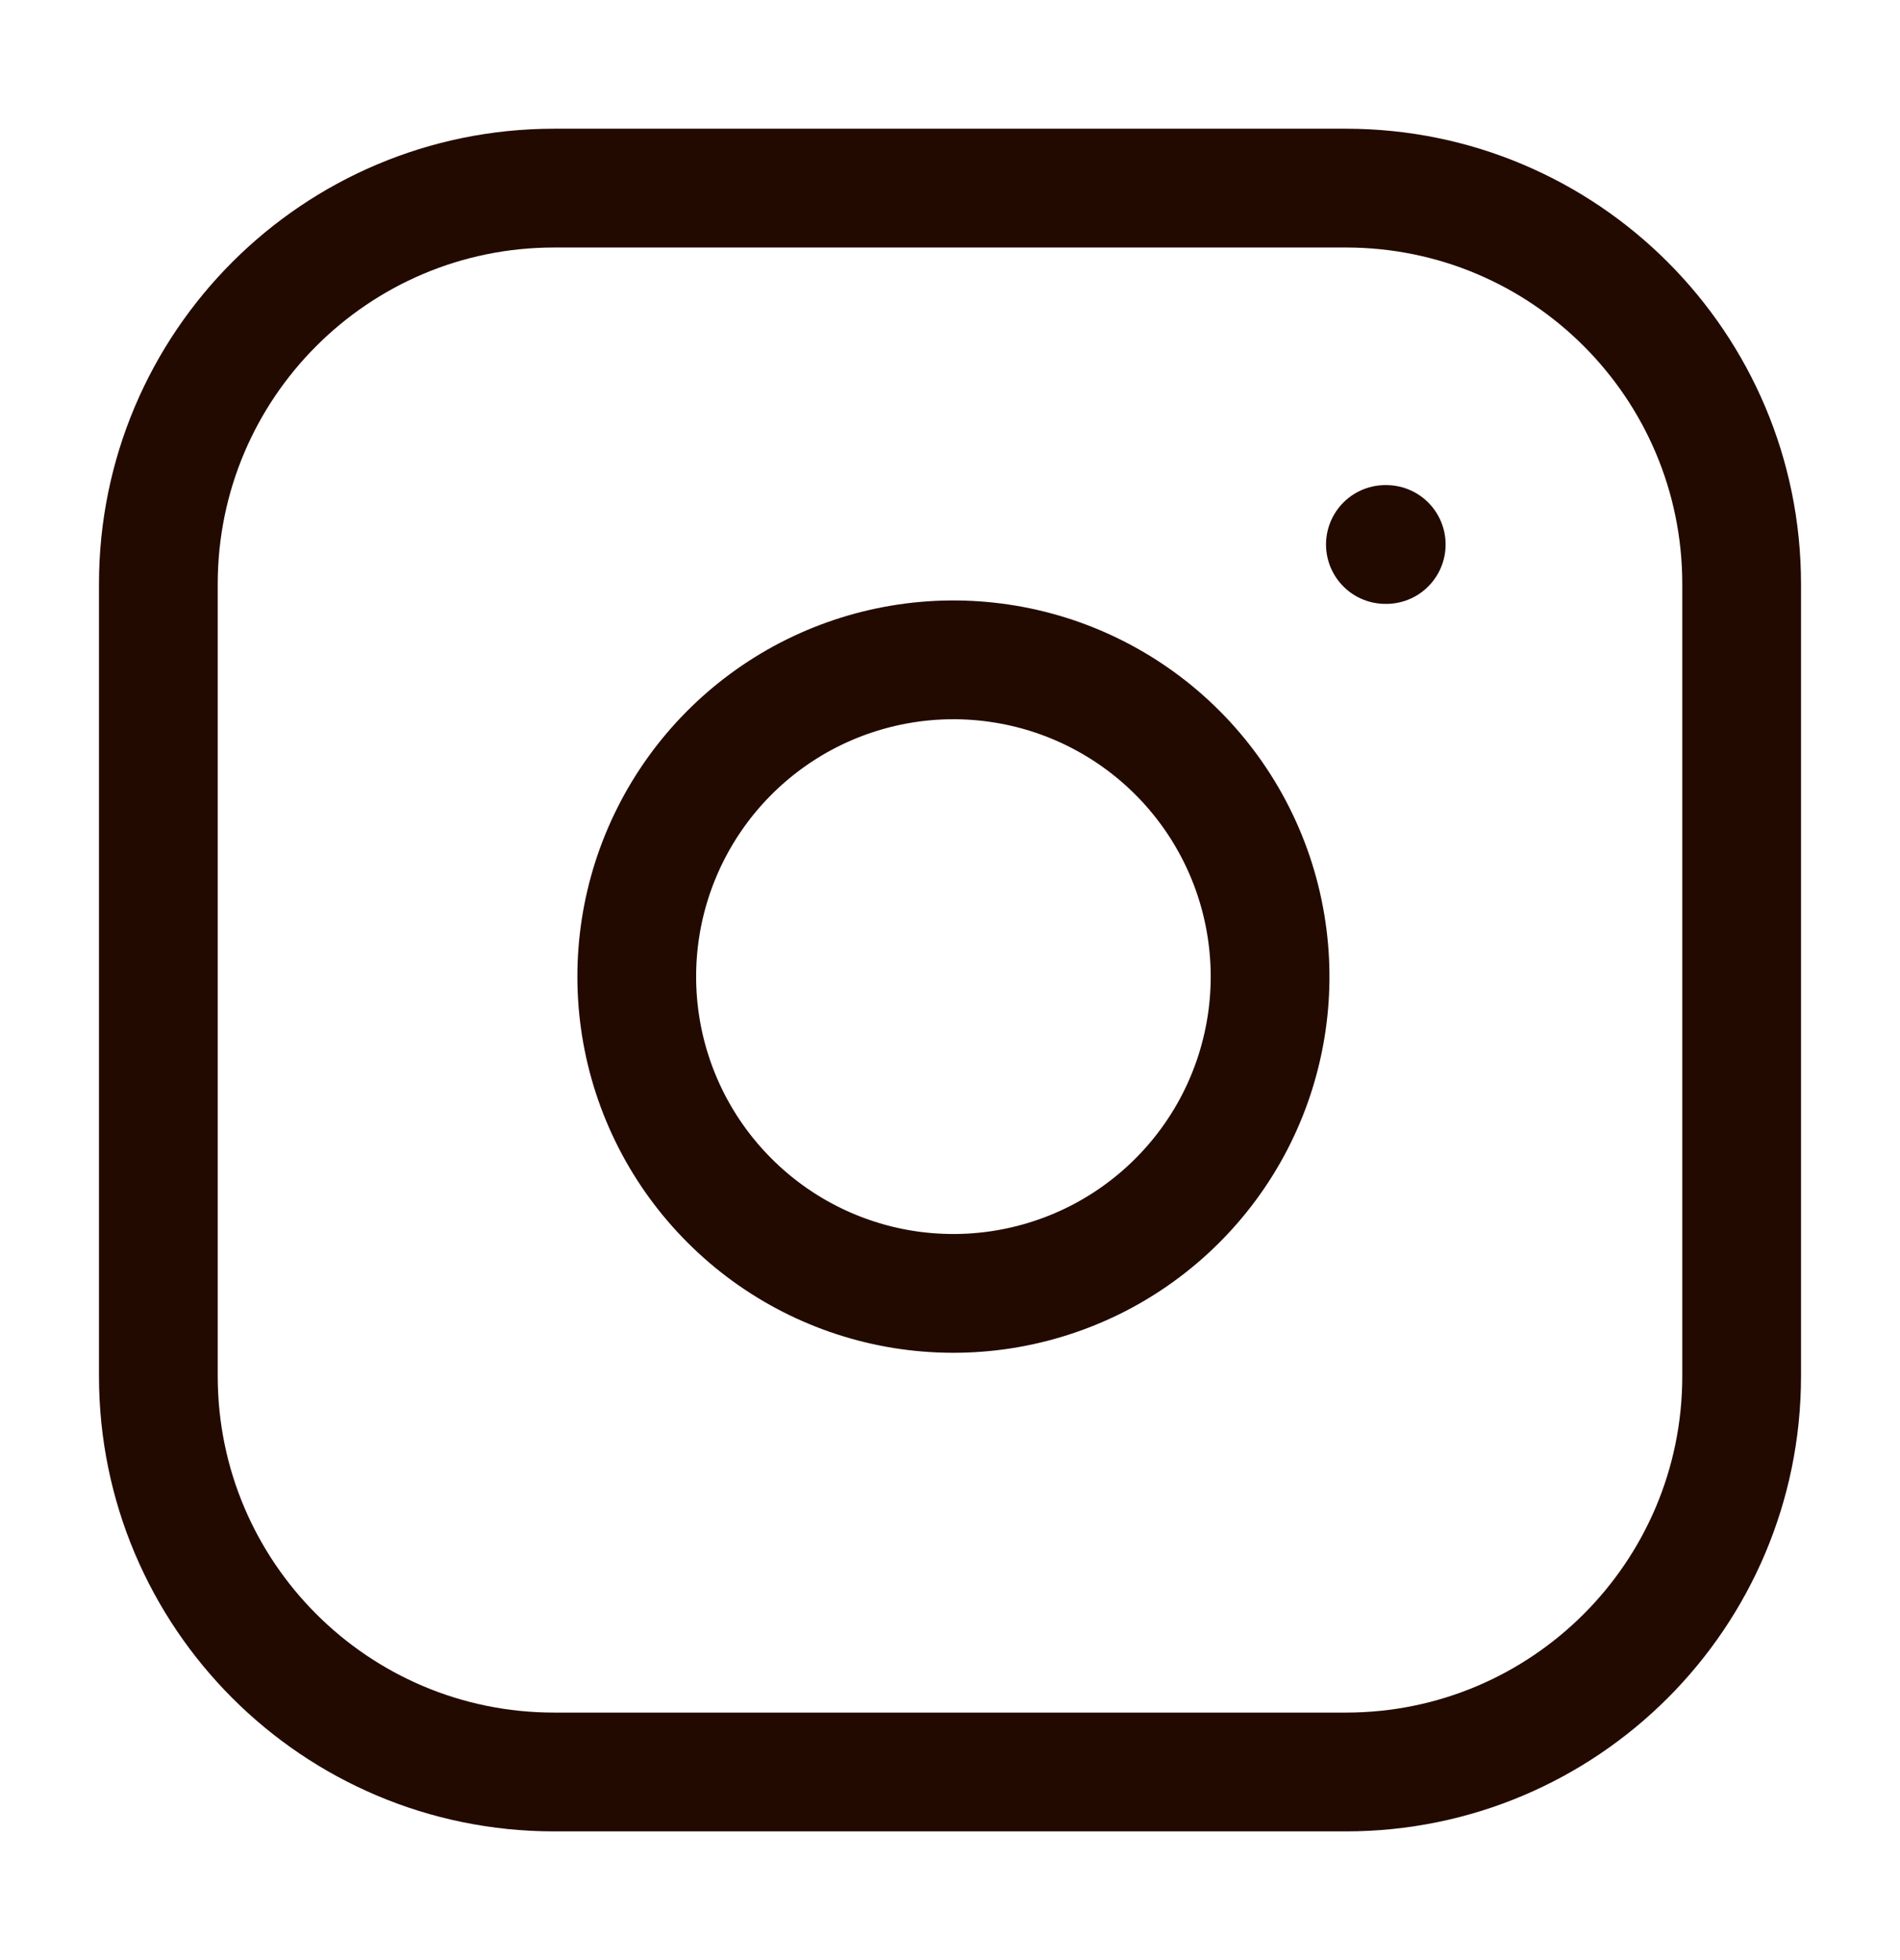 <svg width="32" height="33" viewBox="0 0 32 33" fill="none" xmlns="http://www.w3.org/2000/svg">
<path d="M29.333 9.833C29.333 6.152 26.349 3.167 22.667 3.167H16H9.333C5.651 3.167 2.667 6.152 2.667 9.833V23.167C2.667 26.849 5.651 29.833 9.333 29.833H22.667C26.349 29.833 29.333 26.849 29.333 23.167V9.833Z" stroke="#230A01" stroke-width="2" stroke-linecap="round" stroke-linejoin="round"/>
<path d="M20.792 18.899C21.308 17.903 21.498 16.77 21.333 15.66C21.166 14.528 20.638 13.48 19.829 12.671C19.02 11.862 17.972 11.334 16.84 11.167C15.73 11.002 14.597 11.192 13.601 11.708C12.606 12.225 11.798 13.042 11.294 14.044C10.789 15.046 10.614 16.182 10.792 17.29C10.97 18.397 11.493 19.42 12.287 20.213C13.08 21.007 14.103 21.53 15.21 21.708C16.318 21.886 17.453 21.71 18.456 21.206C19.457 20.702 20.275 19.894 20.792 18.899Z" stroke="#230A01" stroke-width="2" stroke-linecap="round" stroke-linejoin="round"/>
<path d="M23.333 9.167H23.347" stroke="#230A01" stroke-width="2" stroke-linecap="round" stroke-linejoin="round"/>
</svg>
